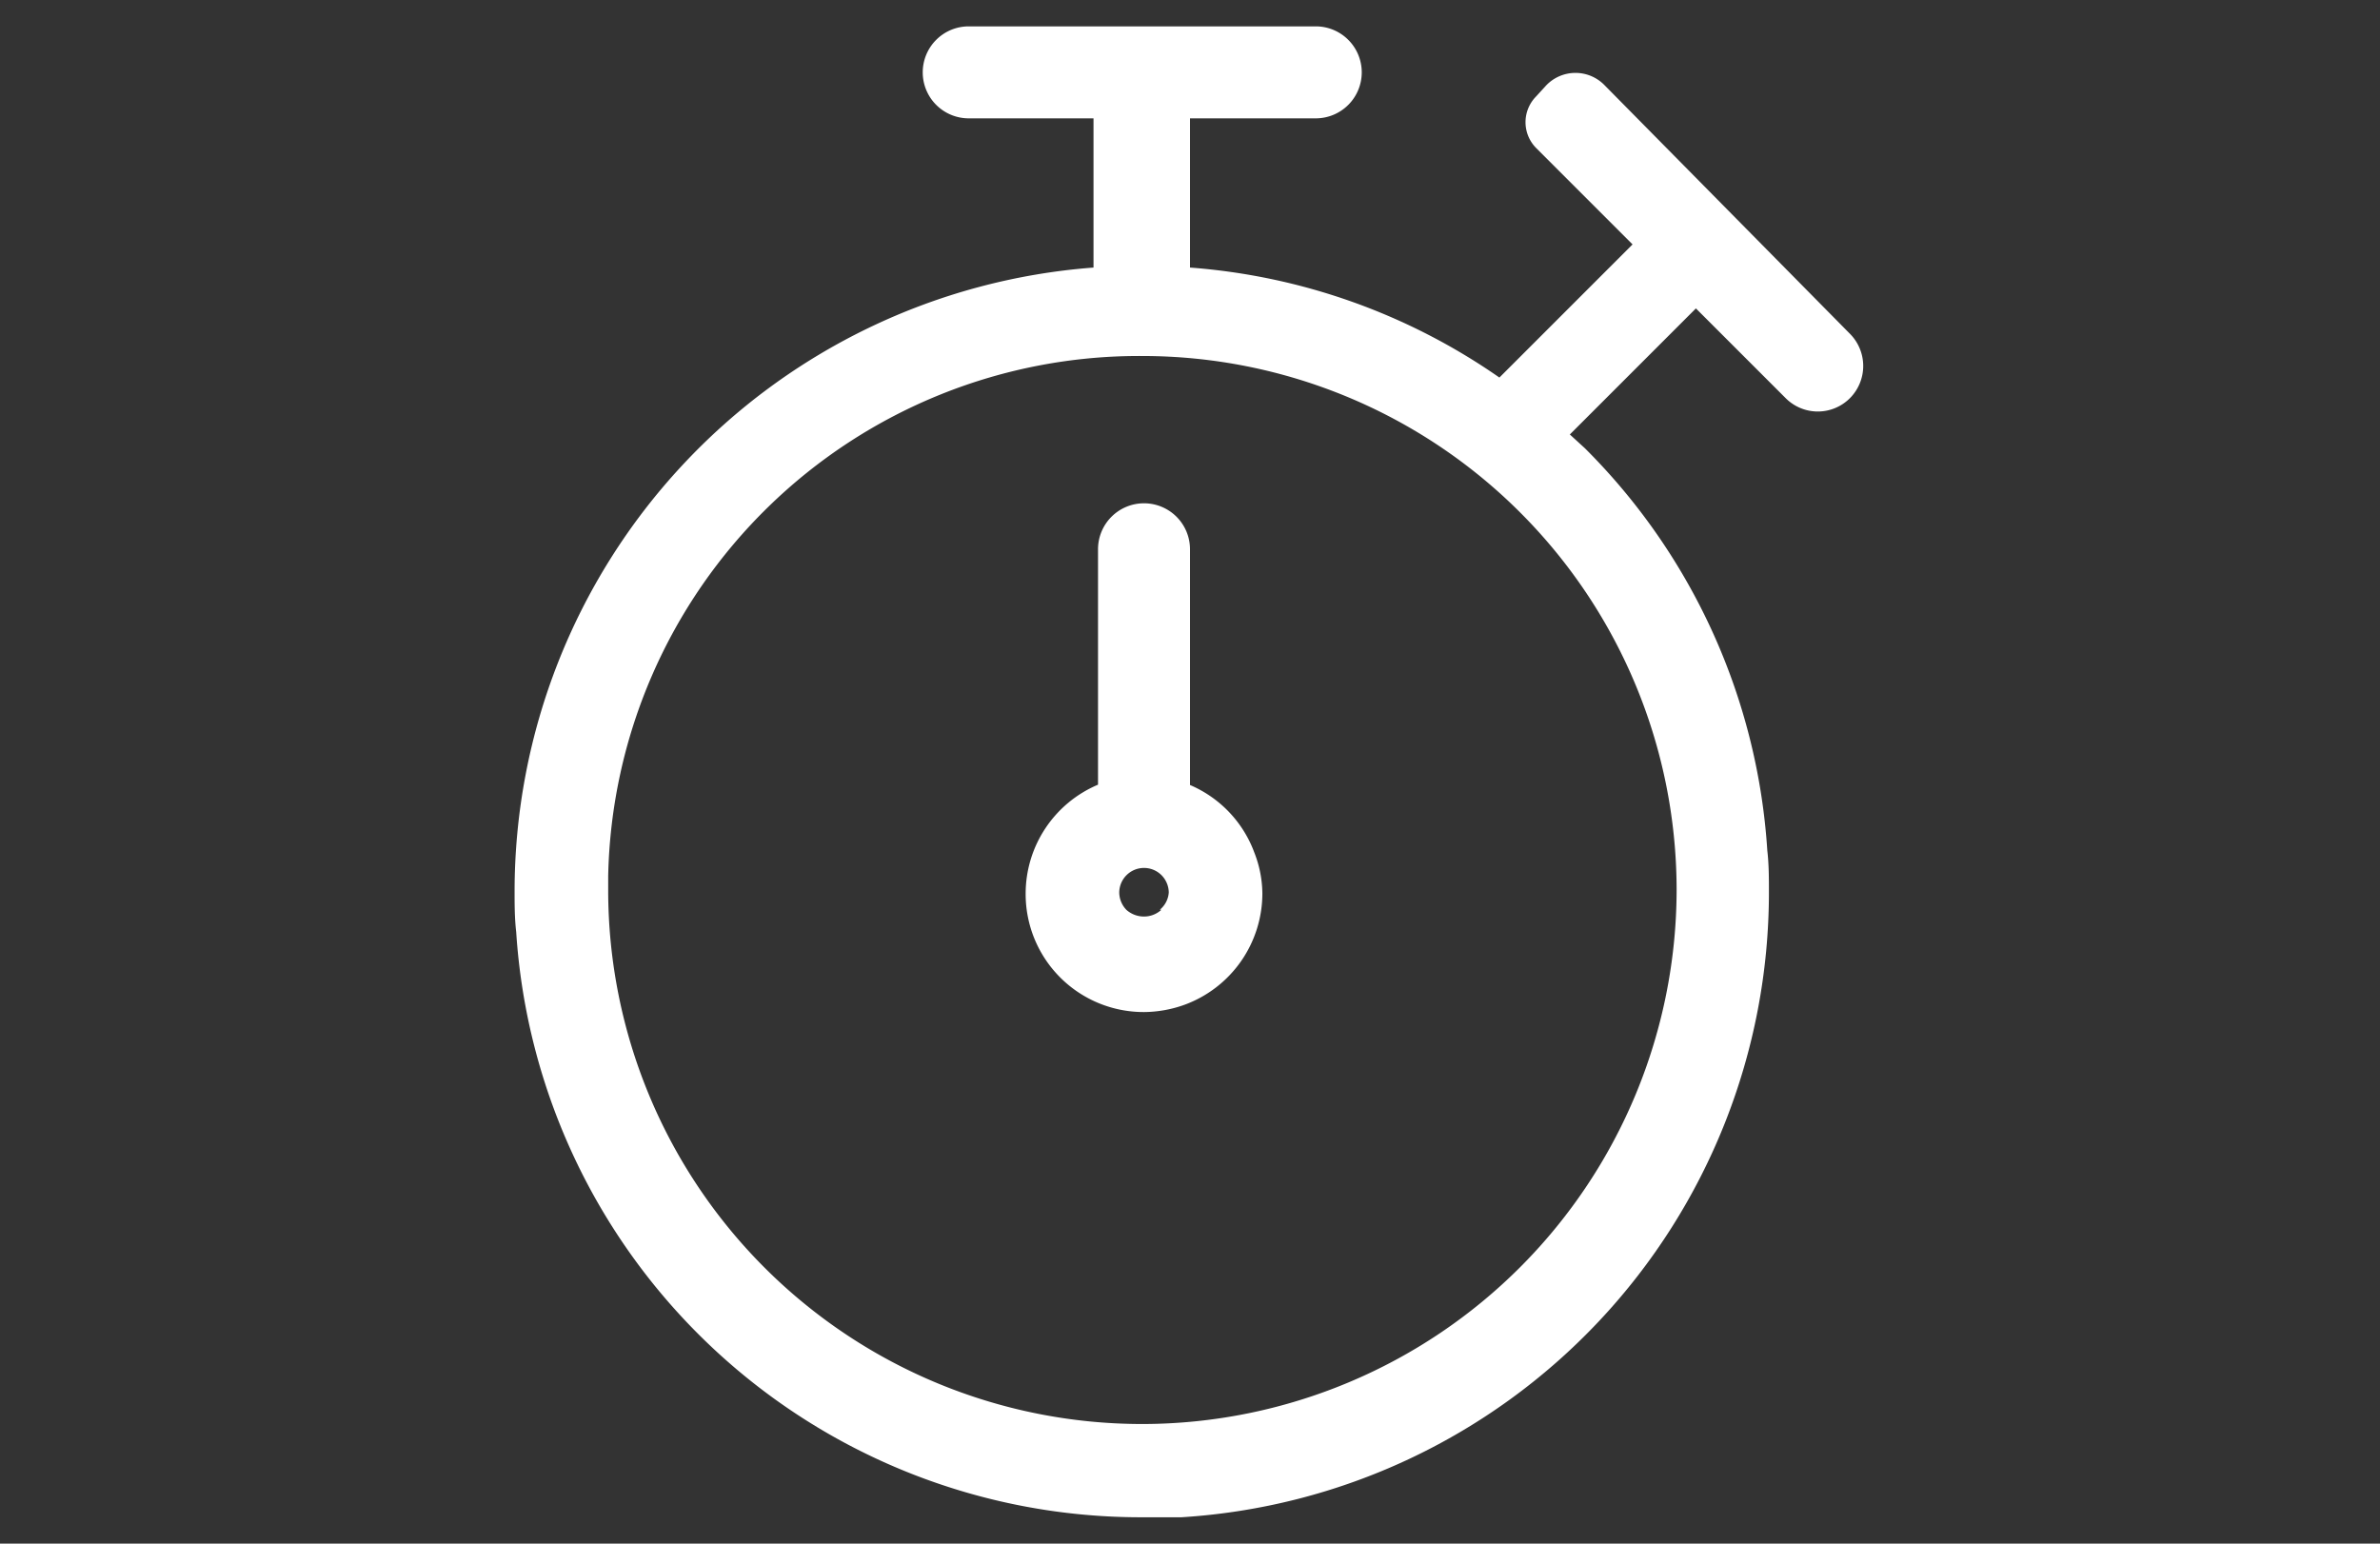 <svg id="Layer_1" data-name="Layer 1" xmlns="http://www.w3.org/2000/svg" viewBox="0 0 74 48">
  <rect x="0" y="0" width="74" height="48" fill="#333333" stroke="none"/>
  <defs>
    <style>
      .cls-1 {
        fill: #fff;
      }
    </style>
  </defs>
  <g>
    <path class="cls-1" d="M37,24.41V17.08a1.43,1.43,0,0,0-1.43-1.43h0a1.43,1.43,0,0,0-1.43,1.43V24.4a3.68,3.68,0,0,0-2.25,3.38,3.67,3.67,0,0,0,3.68,3.69,3.79,3.79,0,0,0,1.27-.23,3.69,3.69,0,0,0,2.41-3.46A3.56,3.56,0,0,0,39,26.51,3.66,3.66,0,0,0,37,24.41Zm-.89,3.88a.8.8,0,0,1-.54.21.82.82,0,0,1-.55-.21.79.79,0,0,1-.22-.54.77.77,0,0,1,1.31-.54.78.78,0,0,1,.23.54A.76.76,0,0,1,36.06,28.29Z"/>
    <path class="cls-1" d="M57.52,12.38h0a1.42,1.42,0,0,0,0-2L49.89,2.65a1.26,1.26,0,0,0-1.81,0L47.76,3a1.14,1.14,0,0,0,0,1.6l3,3-4.14,4.14A19.34,19.34,0,0,0,37,8.32V3.68h3.92a1.43,1.43,0,0,0,1.42-1.43h0A1.43,1.43,0,0,0,40.92.82H30.12a1.43,1.43,0,0,0-1.43,1.43h0a1.43,1.43,0,0,0,1.43,1.43H34V8.32a19.46,19.46,0,0,0-18,19.38c0,.42,0,.85.05,1.28a19.46,19.46,0,0,0,19.4,18.2c.42,0,.85,0,1.28,0A19.47,19.47,0,0,0,55,27.74c0-.43,0-.86-.05-1.29a19.41,19.41,0,0,0-5.67-12.51l-.47-.43,3.92-3.92,2.79,2.79A1.41,1.41,0,0,0,57.52,12.38ZM52.13,27.65A16.63,16.63,0,0,1,35.59,44.28H35.5a16.6,16.6,0,0,1-16.59-16.6h0v-.44A16.51,16.51,0,0,1,35.53,11.07h0A16.61,16.61,0,0,1,52.13,27.65Z"/>
  </g>
</svg>

